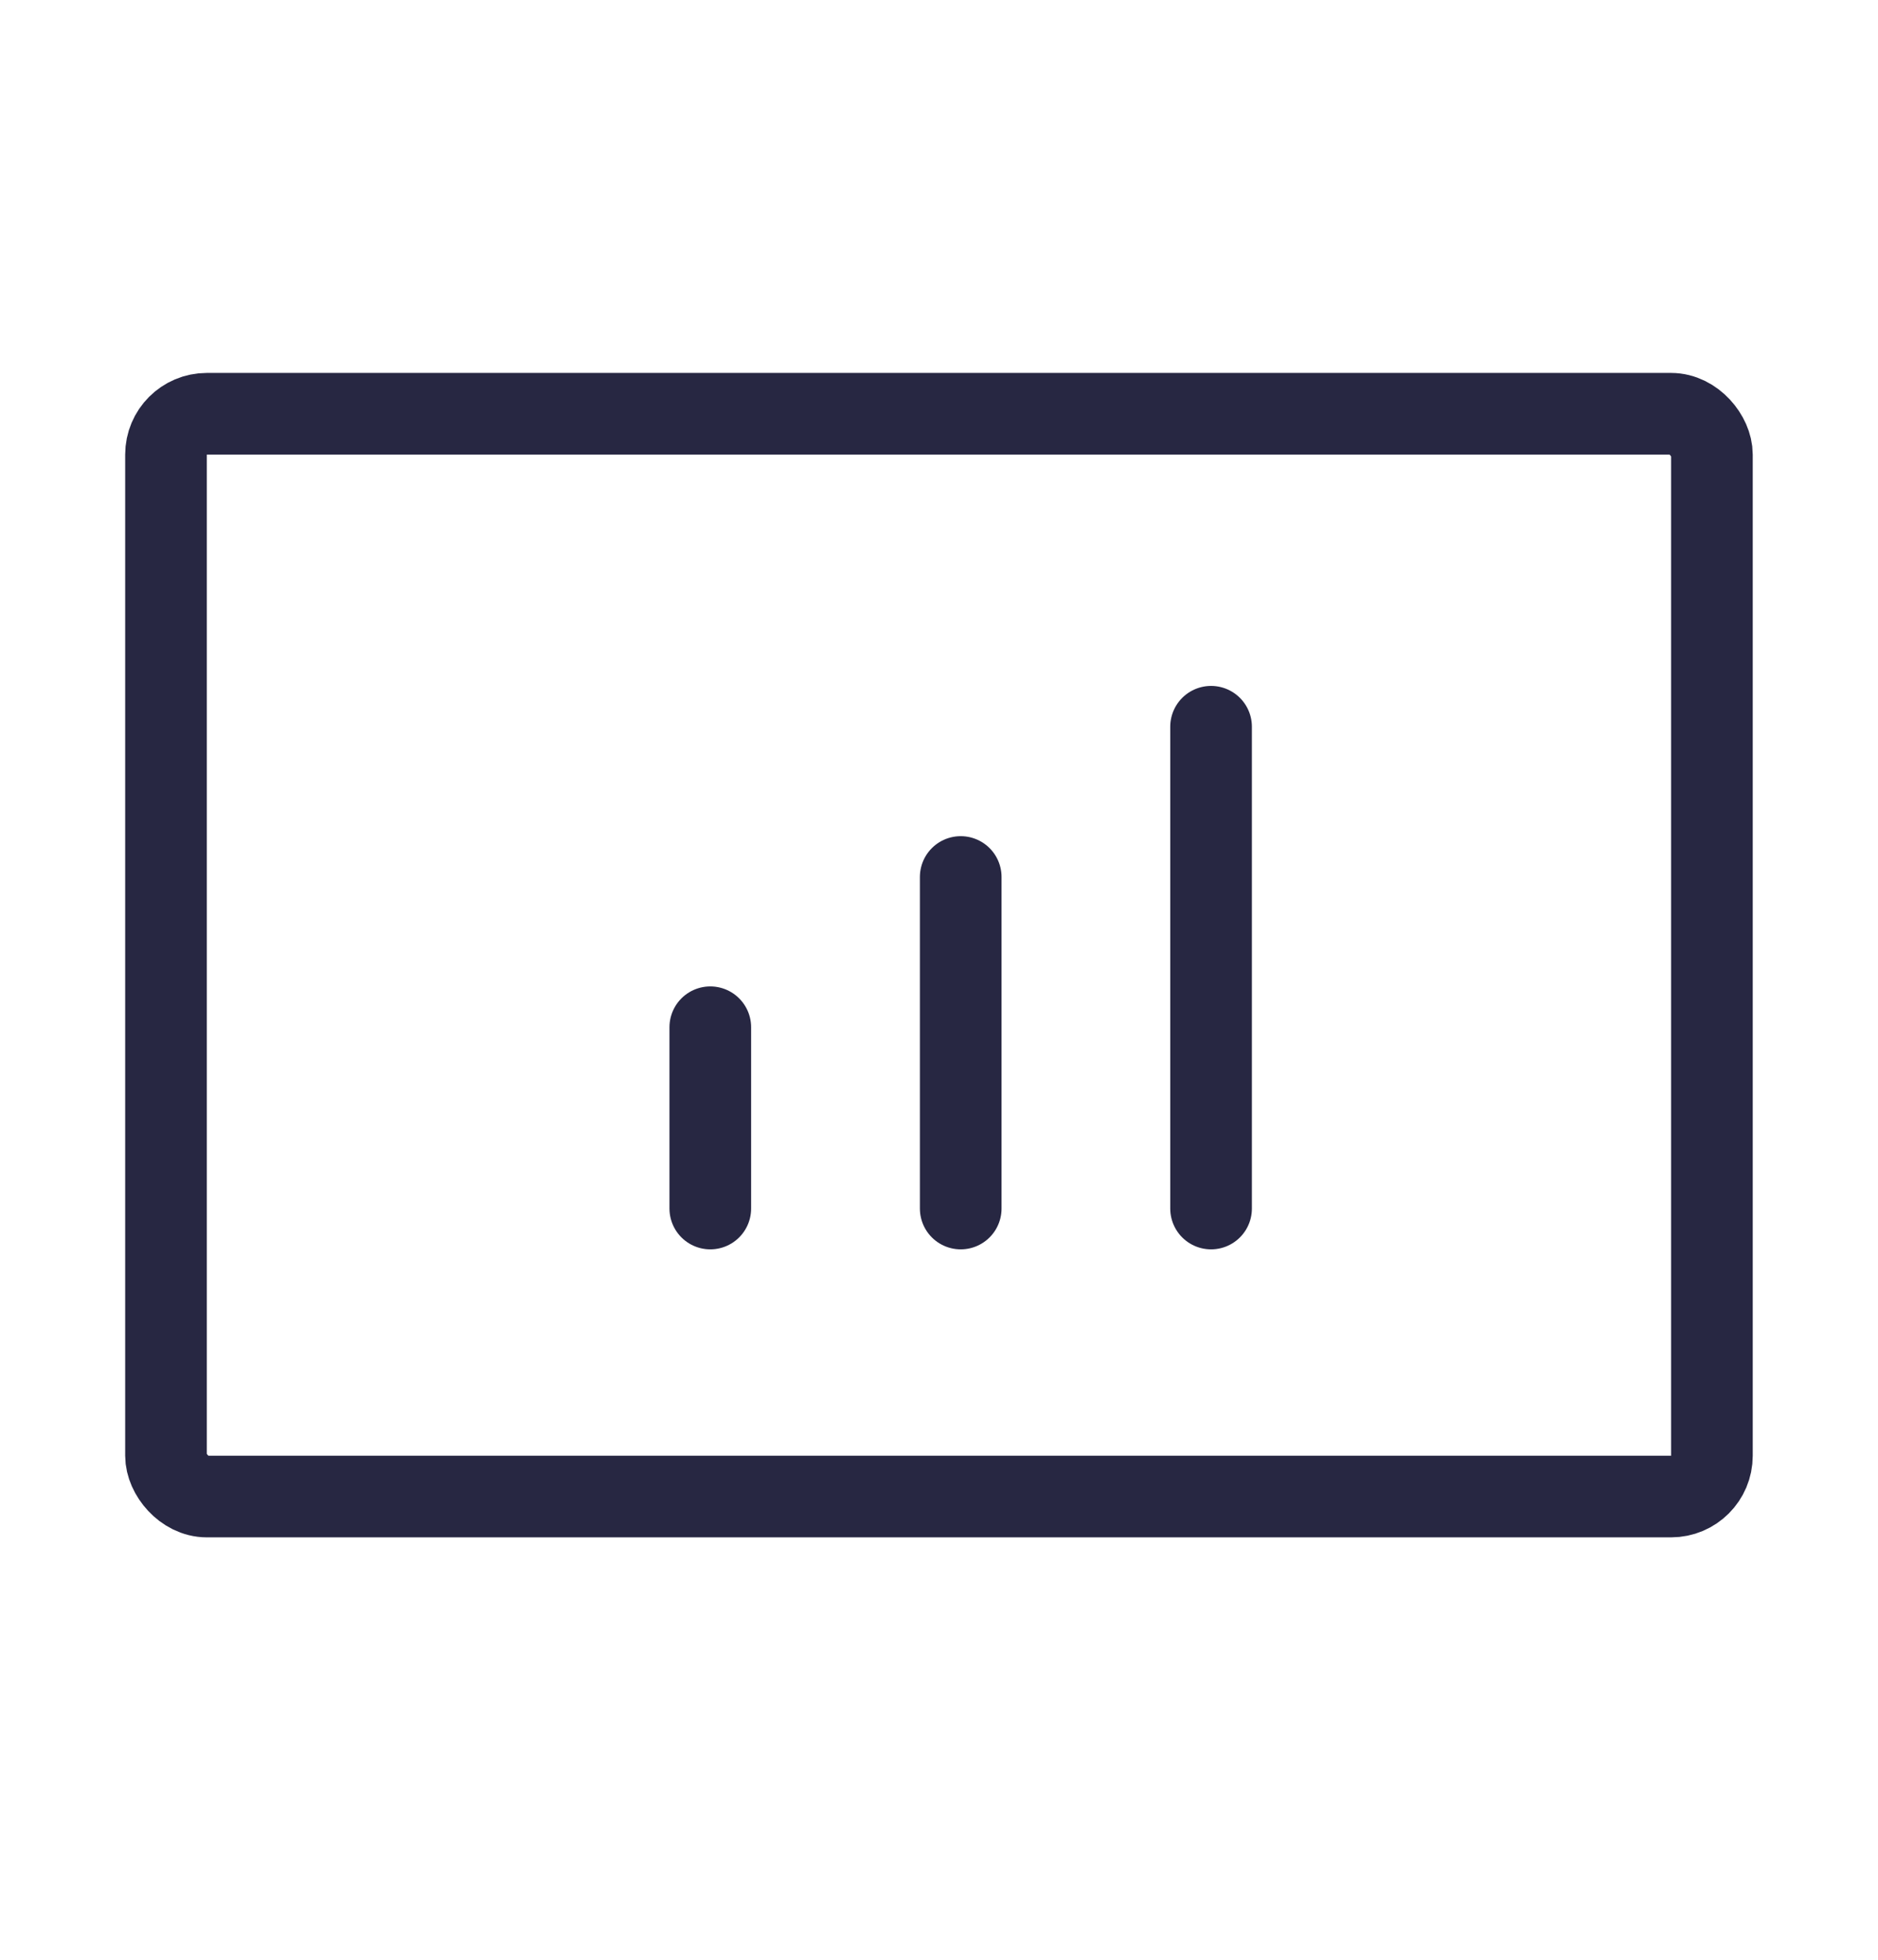 <svg xmlns="http://www.w3.org/2000/svg" width="23" height="24" viewBox="0 0 23 24" fill="none"><g id="presentation"><rect id="Rectangle 7097" x="2.033" y="5.067" width="18.933" height="13.26" rx="0.5" stroke="#272742"></rect><line id="Line 20" x1="14.832" y1="14.8" x2="14.832" y2="8.9" stroke="#272742" stroke-linecap="round"></line><line id="Line 21" x1="11.766" y1="14.8" x2="11.766" y2="10.74" stroke="#272742" stroke-linecap="round"></line><line id="Line 22" x1="8.699" y1="14.8" x2="8.699" y2="12.58" stroke="#272742" stroke-linecap="round"></line></g></svg>